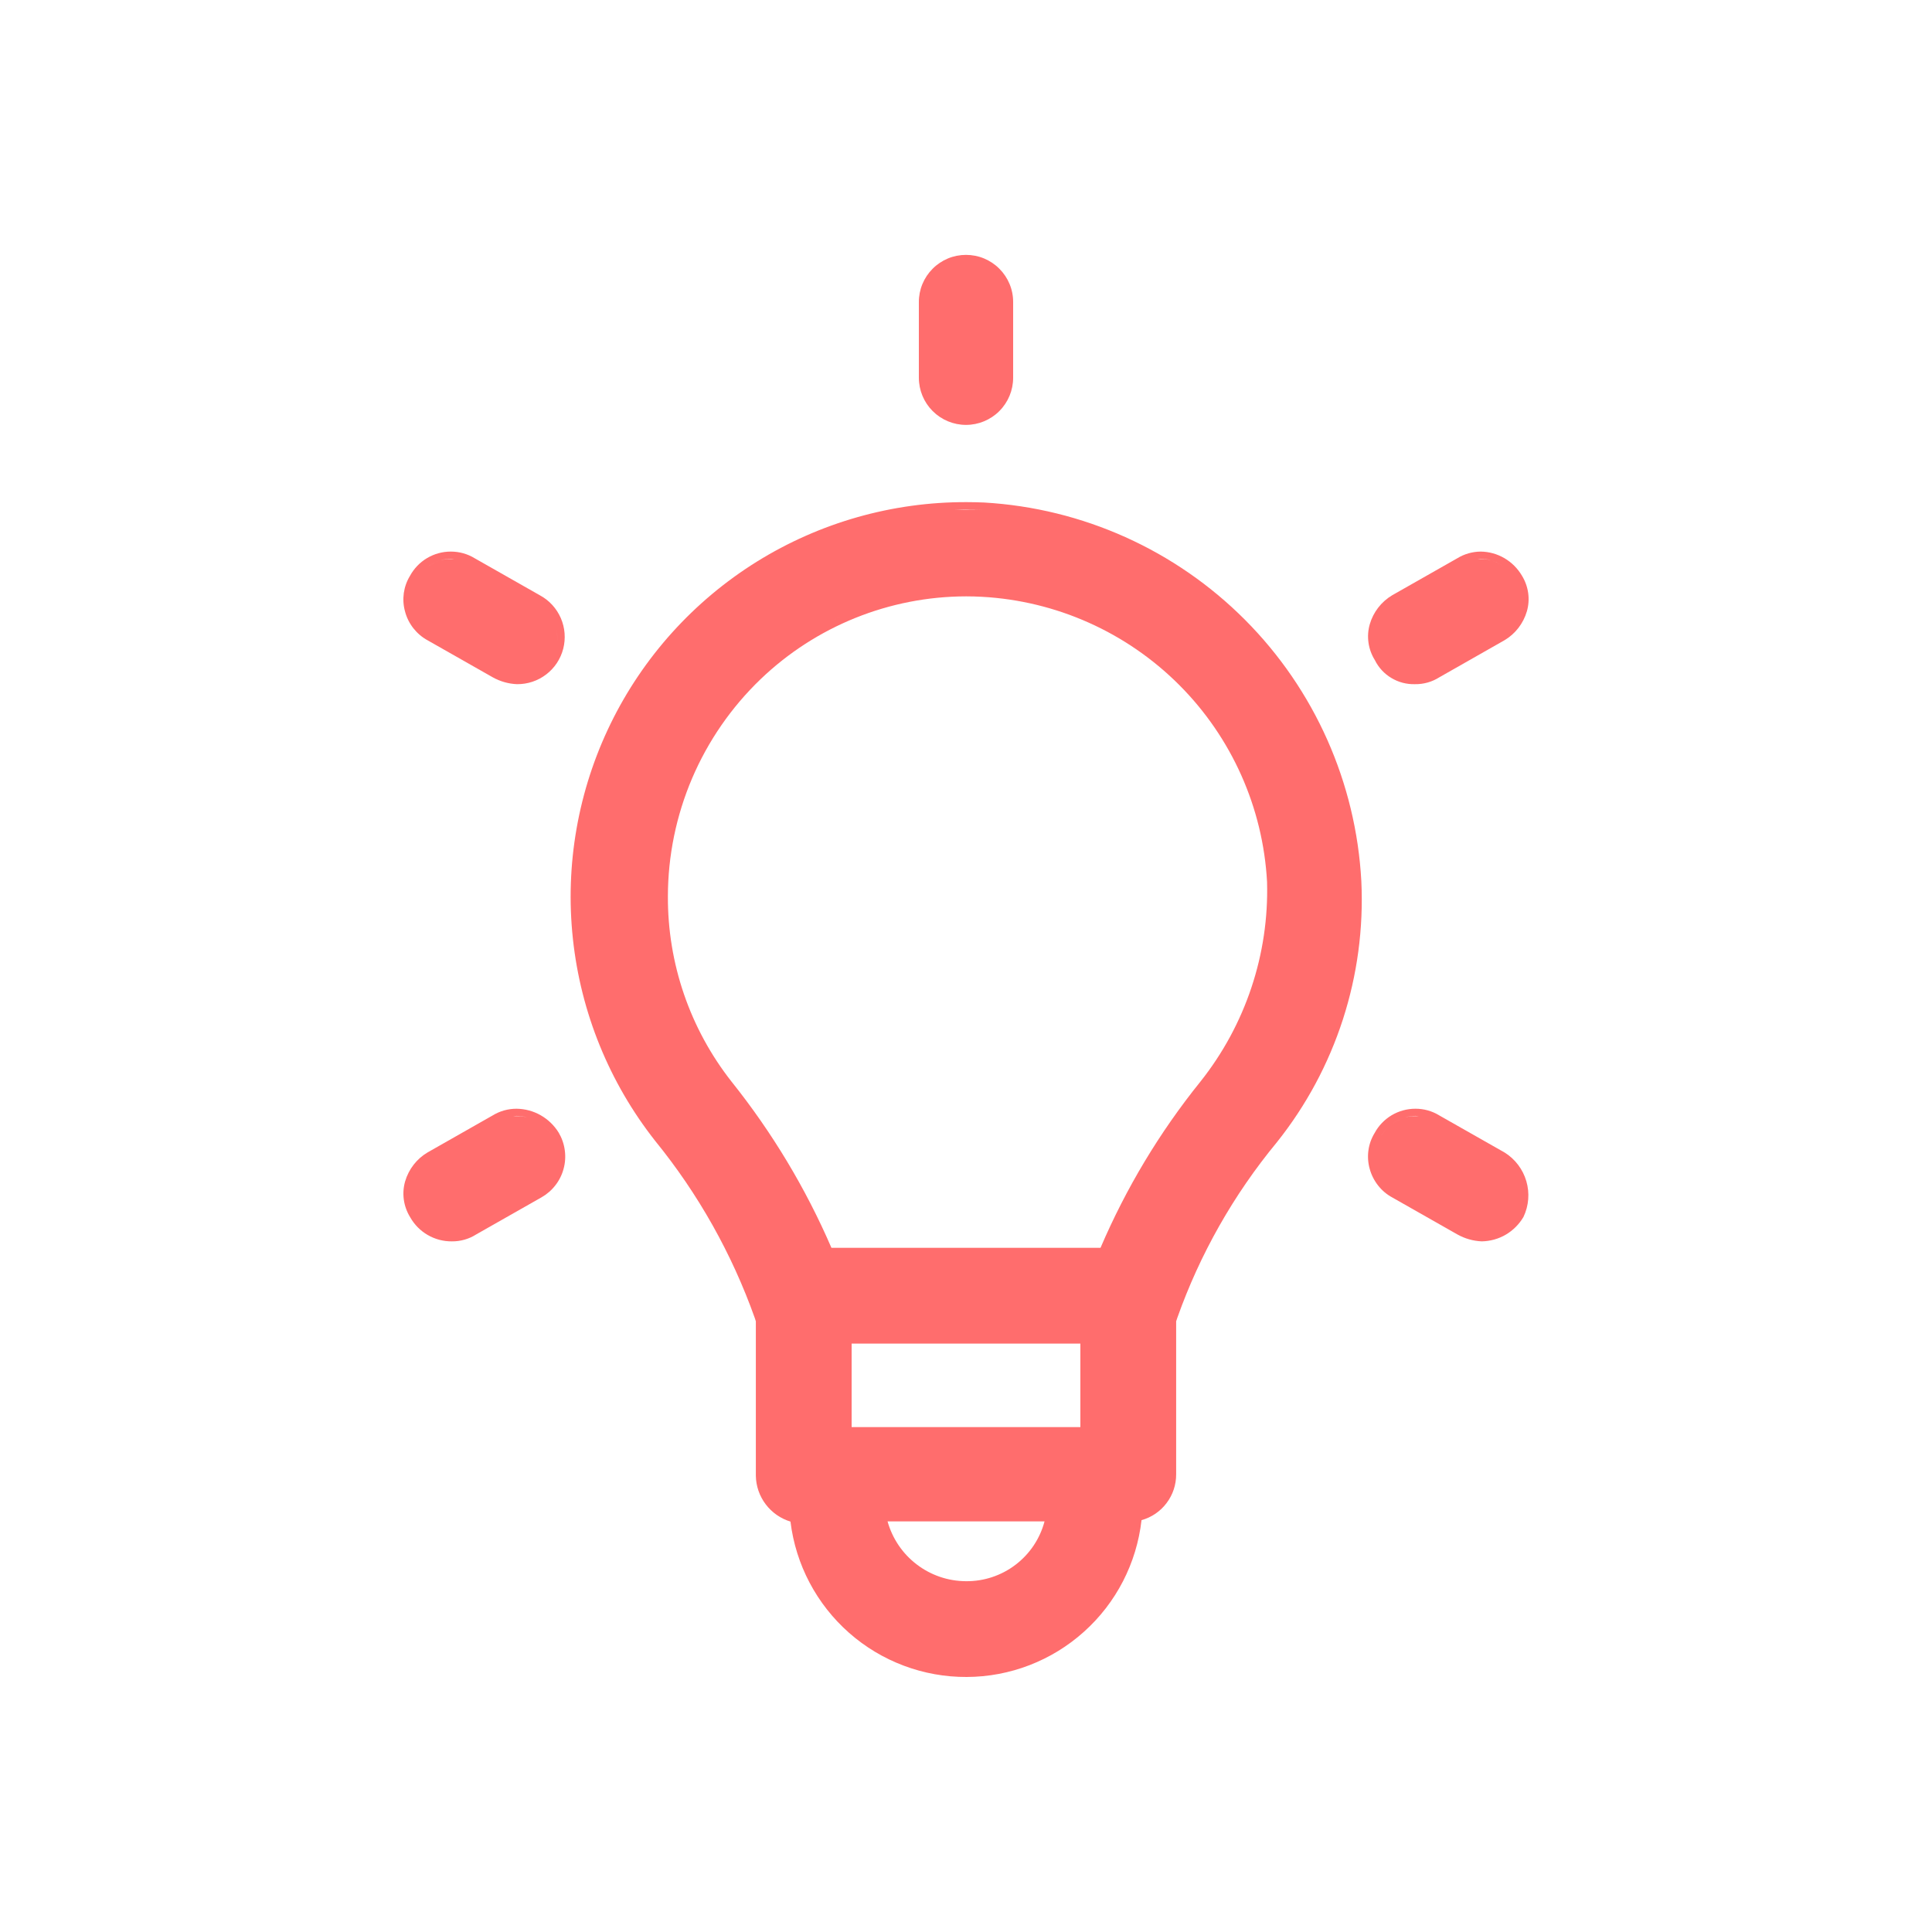 <svg width="40" height="40" viewBox="0 0 40 40" fill="none" xmlns="http://www.w3.org/2000/svg">
<path d="M20.375 10.404C20.254 10.399 20.133 10.396 20.013 10.396C18.477 10.391 16.971 10.819 15.667 11.63C14.363 12.442 13.314 13.605 12.641 14.985C11.968 16.366 11.697 17.908 11.861 19.435C12.024 20.962 12.614 22.413 13.564 23.62C14.456 24.716 15.153 25.957 15.627 27.288L15.649 27.356V30.554C15.652 30.767 15.724 30.975 15.853 31.145C15.982 31.316 16.162 31.441 16.366 31.503C16.474 32.393 16.906 33.212 17.578 33.805C18.25 34.398 19.117 34.724 20.014 34.72C20.91 34.717 21.774 34.384 22.441 33.785C23.109 33.187 23.533 32.364 23.634 31.473C23.841 31.416 24.024 31.291 24.153 31.119C24.283 30.948 24.352 30.738 24.351 30.523V27.356L24.374 27.287C24.843 25.964 25.541 24.733 26.435 23.651C27.656 22.122 28.278 20.2 28.185 18.244C28.075 16.206 27.218 14.279 25.777 12.833C24.336 11.387 22.413 10.522 20.375 10.404V10.404ZM20 32.737C19.631 32.736 19.273 32.614 18.98 32.39C18.687 32.167 18.475 31.854 18.376 31.499H21.626C21.531 31.857 21.32 32.173 21.025 32.397C20.731 32.621 20.37 32.741 20 32.737V32.737ZM22.368 27.818V29.547H17.632V27.818H22.368ZM17.214 25.835C16.681 24.601 15.985 23.444 15.146 22.394C14.286 21.301 13.822 19.949 13.828 18.558C13.829 17.718 14 16.887 14.329 16.115C14.659 15.342 15.141 14.644 15.747 14.062C16.892 12.964 18.416 12.349 20.003 12.347C20.112 12.347 20.221 12.35 20.33 12.356C21.868 12.44 23.321 13.089 24.411 14.178C25.5 15.267 26.149 16.72 26.233 18.259C26.275 19.756 25.786 21.22 24.854 22.393C24.01 23.44 23.314 24.598 22.785 25.835L17.214 25.835ZM19.541 12.222C19.637 12.214 19.732 12.21 19.829 12.208C19.732 12.21 19.636 12.214 19.541 12.222L19.541 12.222ZM16.118 13.547C16.174 13.503 16.234 13.465 16.292 13.423C16.234 13.465 16.174 13.503 16.118 13.547L16.118 13.547ZM16.625 13.189C16.695 13.143 16.769 13.104 16.841 13.062C16.769 13.104 16.695 13.143 16.625 13.189L16.625 13.189ZM17.161 12.882C17.24 12.842 17.321 12.807 17.402 12.771C17.322 12.807 17.24 12.842 17.161 12.882L17.161 12.882ZM17.723 12.63C17.808 12.597 17.896 12.569 17.982 12.539C17.896 12.569 17.808 12.597 17.723 12.63L17.723 12.63ZM18.31 12.435C18.399 12.41 18.489 12.389 18.58 12.368C18.489 12.389 18.399 12.41 18.31 12.435L18.31 12.435ZM18.917 12.298C19.009 12.282 19.103 12.269 19.197 12.257C19.103 12.269 19.009 12.282 18.917 12.298L18.917 12.298ZM15.27 12.081C15.412 11.977 15.553 11.873 15.7 11.779C15.553 11.873 15.411 11.977 15.27 12.08L15.27 12.081ZM15.973 11.622C16.109 11.544 16.245 11.463 16.385 11.393C16.245 11.463 16.109 11.544 15.973 11.622L15.973 11.622ZM16.688 11.256C16.825 11.195 16.961 11.132 17.101 11.079C16.961 11.132 16.825 11.195 16.688 11.256L16.688 11.256ZM17.427 10.968C17.566 10.921 17.704 10.875 17.846 10.836C17.704 10.875 17.566 10.921 17.427 10.968L17.427 10.968ZM18.188 10.755C18.329 10.723 18.47 10.692 18.614 10.667C18.47 10.692 18.329 10.723 18.188 10.755L18.188 10.755ZM18.968 10.617C19.111 10.599 19.255 10.583 19.399 10.572C19.255 10.583 19.111 10.599 18.968 10.617L18.968 10.617ZM20.368 10.551C20.165 10.543 19.964 10.55 19.763 10.556C19.846 10.553 19.929 10.544 20.013 10.544C20.131 10.544 20.249 10.546 20.368 10.551L20.368 10.551ZM15.053 12.235C14.842 12.4 14.64 12.575 14.447 12.76C14.64 12.575 14.842 12.4 15.053 12.235V12.235ZM24.234 27.24L24.203 27.332L24.234 27.24C24.454 26.598 24.734 25.978 25.07 25.388C24.734 25.978 24.454 26.598 24.234 27.24V27.24Z" fill="#FF6D6D"/>
<path d="M20 8.797C20.259 8.797 20.507 8.694 20.69 8.511C20.873 8.328 20.976 8.08 20.976 7.821V6.256C20.977 6.128 20.952 6 20.903 5.882C20.854 5.763 20.782 5.655 20.691 5.564C20.601 5.473 20.493 5.401 20.374 5.351C20.256 5.302 20.128 5.277 20 5.277C19.872 5.277 19.744 5.302 19.626 5.351C19.507 5.401 19.399 5.473 19.309 5.564C19.218 5.655 19.146 5.763 19.097 5.882C19.048 6 19.023 6.128 19.024 6.256V7.821C19.024 8.08 19.127 8.328 19.31 8.511C19.493 8.694 19.741 8.797 20 8.797Z" fill="#FF6D6D"/>
<path d="M8.855 13.258L10.202 14.023C10.356 14.109 10.528 14.158 10.704 14.165C10.923 14.167 11.136 14.096 11.309 13.963C11.482 13.831 11.606 13.644 11.661 13.432C11.715 13.221 11.698 12.997 11.611 12.797C11.524 12.597 11.373 12.431 11.181 12.327L9.826 11.557C9.679 11.467 9.509 11.42 9.336 11.42C9.162 11.419 8.992 11.466 8.843 11.554C8.693 11.643 8.571 11.77 8.488 11.923C8.421 12.032 8.378 12.154 8.36 12.281C8.343 12.408 8.351 12.537 8.386 12.661C8.419 12.787 8.478 12.905 8.559 13.008C8.64 13.11 8.74 13.196 8.855 13.258ZM10.914 13.989C11.059 13.951 11.192 13.876 11.3 13.772C11.192 13.876 11.059 13.951 10.914 13.989H10.914ZM11.441 13.588C11.492 13.495 11.524 13.393 11.535 13.288C11.545 13.182 11.534 13.075 11.502 12.975C11.534 13.075 11.546 13.182 11.535 13.288C11.524 13.393 11.492 13.495 11.441 13.588H11.441ZM9.753 11.686C9.667 11.635 9.571 11.601 9.472 11.586C9.571 11.601 9.667 11.635 9.753 11.686L9.753 11.686ZM9.403 11.577C9.308 11.567 9.212 11.574 9.119 11.598C9.19 11.578 9.263 11.568 9.336 11.568C9.358 11.568 9.38 11.575 9.403 11.577ZM8.864 11.725C8.938 11.67 9.021 11.629 9.109 11.602C9.021 11.629 8.938 11.671 8.864 11.725L8.864 11.725ZM8.807 11.769C8.731 11.831 8.667 11.907 8.618 11.993C8.667 11.907 8.731 11.831 8.807 11.769V11.769Z" fill="#FF6D6D"/>
<path d="M10.694 22.955C10.518 22.955 10.347 23.003 10.198 23.095L8.852 23.86C8.627 23.993 8.462 24.207 8.388 24.458C8.352 24.582 8.343 24.712 8.361 24.84C8.379 24.968 8.424 25.091 8.492 25.201C8.578 25.354 8.703 25.481 8.855 25.569C9.007 25.657 9.179 25.703 9.355 25.701C9.534 25.703 9.71 25.653 9.86 25.557L11.207 24.792C11.32 24.728 11.419 24.643 11.498 24.541C11.578 24.439 11.636 24.322 11.669 24.197C11.703 24.072 11.711 23.941 11.693 23.813C11.676 23.685 11.633 23.562 11.567 23.45C11.475 23.301 11.347 23.177 11.194 23.09C11.041 23.003 10.869 22.957 10.694 22.955ZM11.441 23.528C11.386 23.442 11.316 23.367 11.236 23.304C11.316 23.366 11.386 23.442 11.441 23.528V23.528ZM10.914 23.133C10.82 23.109 10.723 23.102 10.626 23.112C10.649 23.11 10.671 23.103 10.694 23.103C10.768 23.103 10.842 23.113 10.914 23.133V23.133ZM11.177 23.26C11.099 23.206 11.013 23.164 10.923 23.137C11.013 23.164 11.099 23.206 11.177 23.26V23.26ZM10.557 23.121C10.458 23.136 10.362 23.17 10.275 23.221C10.362 23.17 10.458 23.136 10.557 23.121V23.121ZM8.925 23.988C8.734 24.103 8.593 24.285 8.53 24.498C8.593 24.285 8.734 24.103 8.925 23.988V23.988Z" fill="#FF6D6D"/>
<path d="M31.152 23.862L29.798 23.093C29.65 23.002 29.481 22.955 29.308 22.955C29.134 22.954 28.963 23.001 28.814 23.089C28.665 23.178 28.542 23.305 28.46 23.458C28.393 23.567 28.349 23.689 28.332 23.816C28.314 23.943 28.323 24.073 28.357 24.196C28.391 24.322 28.45 24.44 28.531 24.543C28.611 24.646 28.712 24.731 28.827 24.793L30.174 25.558C30.328 25.644 30.5 25.693 30.676 25.701C30.852 25.698 31.024 25.651 31.176 25.562C31.327 25.473 31.453 25.347 31.542 25.195C31.652 24.964 31.673 24.7 31.601 24.454C31.529 24.209 31.37 23.998 31.152 23.862V23.862ZM31.462 24.498C31.402 24.285 31.264 24.103 31.075 23.988C31.264 24.103 31.402 24.285 31.462 24.498V24.498ZM29.725 23.221C29.638 23.17 29.543 23.136 29.443 23.121C29.543 23.136 29.638 23.17 29.725 23.221L29.725 23.221ZM29.308 23.103C29.33 23.103 29.352 23.11 29.375 23.112C29.279 23.102 29.183 23.109 29.09 23.133C29.161 23.113 29.234 23.103 29.308 23.103V23.103ZM29.081 23.137C28.993 23.164 28.91 23.206 28.836 23.26C28.91 23.205 28.993 23.164 29.081 23.137V23.137ZM28.779 23.304C28.703 23.366 28.639 23.442 28.59 23.528C28.638 23.442 28.703 23.366 28.779 23.304L28.779 23.304ZM30.886 25.524C31.031 25.486 31.163 25.411 31.271 25.307C31.163 25.411 31.031 25.486 30.886 25.524V25.524Z" fill="#FF6D6D"/>
<path d="M29.296 14.165C29.475 14.168 29.65 14.118 29.801 14.022L31.148 13.256C31.373 13.123 31.538 12.909 31.612 12.658C31.648 12.534 31.657 12.403 31.639 12.276C31.621 12.148 31.576 12.025 31.508 11.915C31.42 11.767 31.296 11.643 31.147 11.556C30.998 11.469 30.83 11.422 30.657 11.42C30.485 11.421 30.316 11.469 30.169 11.56L28.824 12.324C28.599 12.458 28.433 12.672 28.36 12.923C28.324 13.047 28.315 13.177 28.333 13.305C28.351 13.433 28.396 13.556 28.464 13.665C28.54 13.82 28.659 13.949 28.807 14.037C28.954 14.126 29.124 14.17 29.296 14.165V14.165ZM31.326 12.903C31.392 12.819 31.44 12.723 31.469 12.62C31.498 12.517 31.506 12.41 31.493 12.304C31.506 12.41 31.498 12.517 31.469 12.62C31.44 12.723 31.392 12.819 31.326 12.903H31.326ZM31.382 11.993C31.328 11.908 31.26 11.832 31.181 11.769C31.26 11.832 31.328 11.908 31.382 11.993H31.382ZM30.88 11.602C30.967 11.629 31.049 11.671 31.124 11.725C31.049 11.671 30.967 11.63 30.88 11.602V11.602ZM30.87 11.598C30.779 11.574 30.685 11.567 30.592 11.577C30.614 11.575 30.636 11.568 30.657 11.568C30.729 11.568 30.801 11.578 30.87 11.598V11.598ZM30.524 11.586C30.426 11.601 30.332 11.635 30.247 11.686C30.332 11.635 30.426 11.601 30.524 11.586V11.586Z" fill="#FF6D6D"/>
</svg>
